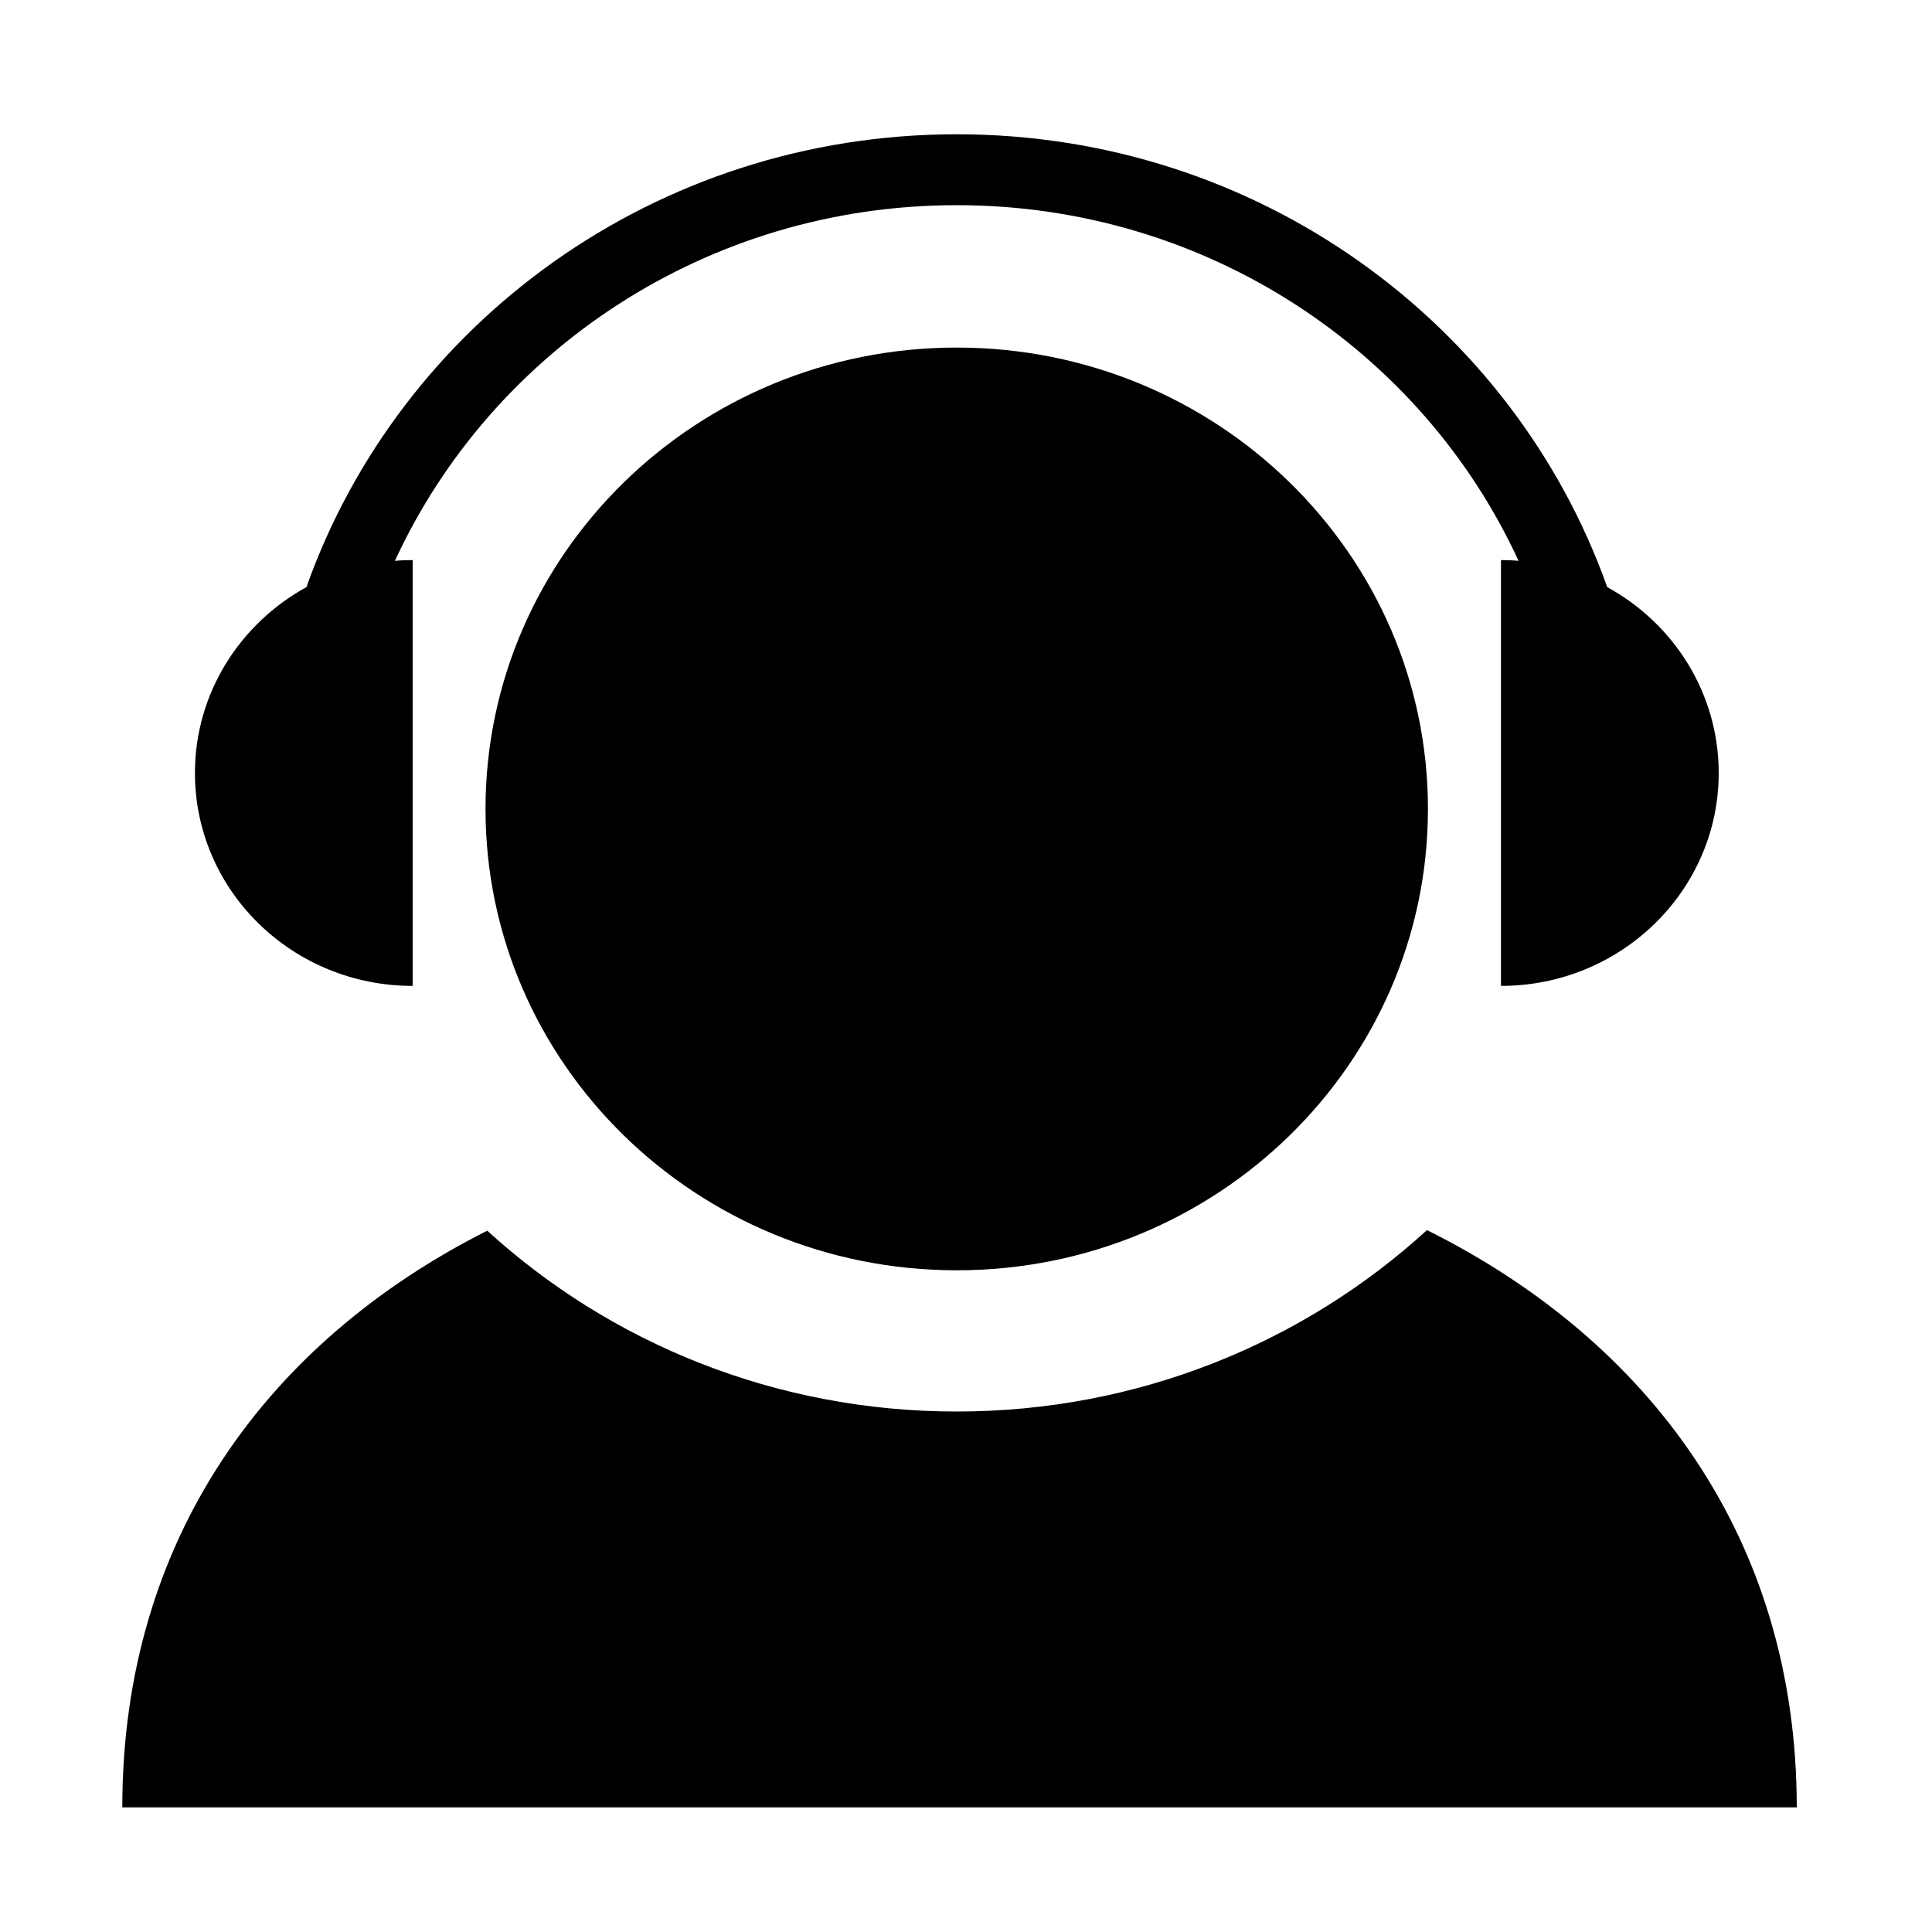 <svg xml:space="preserve" style="enable-background:new 0 0 100 100;" viewBox="0 0 100 100" y="0px" x="0px" xmlns:xlink="http://www.w3.org/1999/xlink" xmlns="http://www.w3.org/2000/svg" id="图层_1" version="1.1">
<style type="text/css">
	.st0{display:none;}
	.st1{display:inline;}
	.st2{fill:#FFFFFF;}
</style>
<g class="st0">
	<path d="M84.15,30.07c-1.65-2.62-4.68-4.25-7.98-4.27H64.91v-8.54c0-2.36-2.08-4.27-4.64-4.27H13.91
		c-5.12,0-9.27,3.82-9.27,8.54v42.68c0,3.05,1.77,5.86,4.64,7.38c-0.35,8.25,6.64,15.19,15.6,15.51
		c8.96,0.32,16.51-6.11,16.86-14.36H56.1c1.17,8.13,9.28,13.85,18.11,12.78c7.23-0.88,12.93-6.12,13.88-12.78
		c5.12,0,9.27-3.82,9.27-8.54v-12.8c-0.01-0.78-0.23-1.54-0.65-2.22L84.15,30.07z M64.91,34.34h11.27l8.35,12.8H64.91V34.34z
		 M25.5,77.01c-3.84,0-6.96-2.87-6.96-6.4c0-3.54,3.11-6.4,6.96-6.4s6.96,2.87,6.96,6.4C32.45,74.15,29.34,77.01,25.5,77.01z
		 M71.87,77.01c-3.84,0-6.96-2.87-6.96-6.4c0-3.54,3.11-6.4,6.96-6.4s6.96,2.87,6.96,6.4C78.82,74.15,75.71,77.01,71.87,77.01z" class="st1"></path>
	<g class="st1">
		<g>
			<path d="M10.89,34.08h8.58v1.65h-6.67v4.07h6.25v1.65h-6.25v5.77h-1.92V34.08z" class="st2"></path>
			<path d="M25.48,41.54v5.69h-1.93V34.08h5.26c2.73,0,4.19,1.49,4.19,3.53c0,1.72-0.98,2.74-2.18,3.09
				c0.99,0.28,1.94,1.06,1.94,3.35v0.58c0,0.9-0.03,2.02,0.18,2.58h-1.88c-0.24-0.57-0.23-1.58-0.23-2.85v-0.26
				c0-1.79-0.5-2.58-2.81-2.58H25.48z M25.48,39.92h2.77c1.92,0,2.75-0.72,2.75-2.13c0-1.33-0.87-2.09-2.58-2.09h-2.94V39.92z" class="st2"></path>
			<path d="M46.07,41.17h-6.49v4.4h7.13l-0.25,1.65h-8.79V34.08h8.7v1.65h-6.79v3.79h6.49V41.17z" class="st2"></path>
			<path d="M59.33,41.17h-6.49v4.4h7.13l-0.25,1.65h-8.79V34.08h8.7v1.65h-6.79v3.79h6.49V41.17z" class="st2"></path>
		</g>
	</g>
</g>
<path d="M49.52,17.99c-13.47,0-24.39,10.69-24.39,23.88c0,13.19,10.92,23.88,24.39,23.88c13.47,0,24.39-10.69,24.39-23.88
	C73.91,28.68,62.99,17.99,49.52,17.99L49.52,17.99z"></path>
<path d="M21.36,51.03V28.99c-0.31,0-0.61,0.01-0.92,0.04c5-10.85,16.13-18.41,29.08-18.41c12.95,0,24.09,7.56,29.08,18.41
	C78.3,29,78,28.99,77.69,28.99v22.04c6.22,0,11.27-4.94,11.27-11.02c0-4.13-2.33-7.74-5.77-9.62C78.34,16.75,65.12,6.95,49.52,6.95
	c-15.6,0-28.82,9.8-33.66,23.44c-3.44,1.89-5.77,5.49-5.77,9.62C10.09,46.1,15.13,51.03,21.36,51.03L21.36,51.03z"></path>
<path d="M73.86,63.67c-6.37,5.82-14.93,9.39-24.34,9.39c-9.39,0-17.93-3.55-24.3-9.36C13.82,69.45,6.33,79.67,6.33,93.55H93
	C93,79.64,85.38,69.41,73.86,63.67L73.86,63.67z"></path>
</svg>
